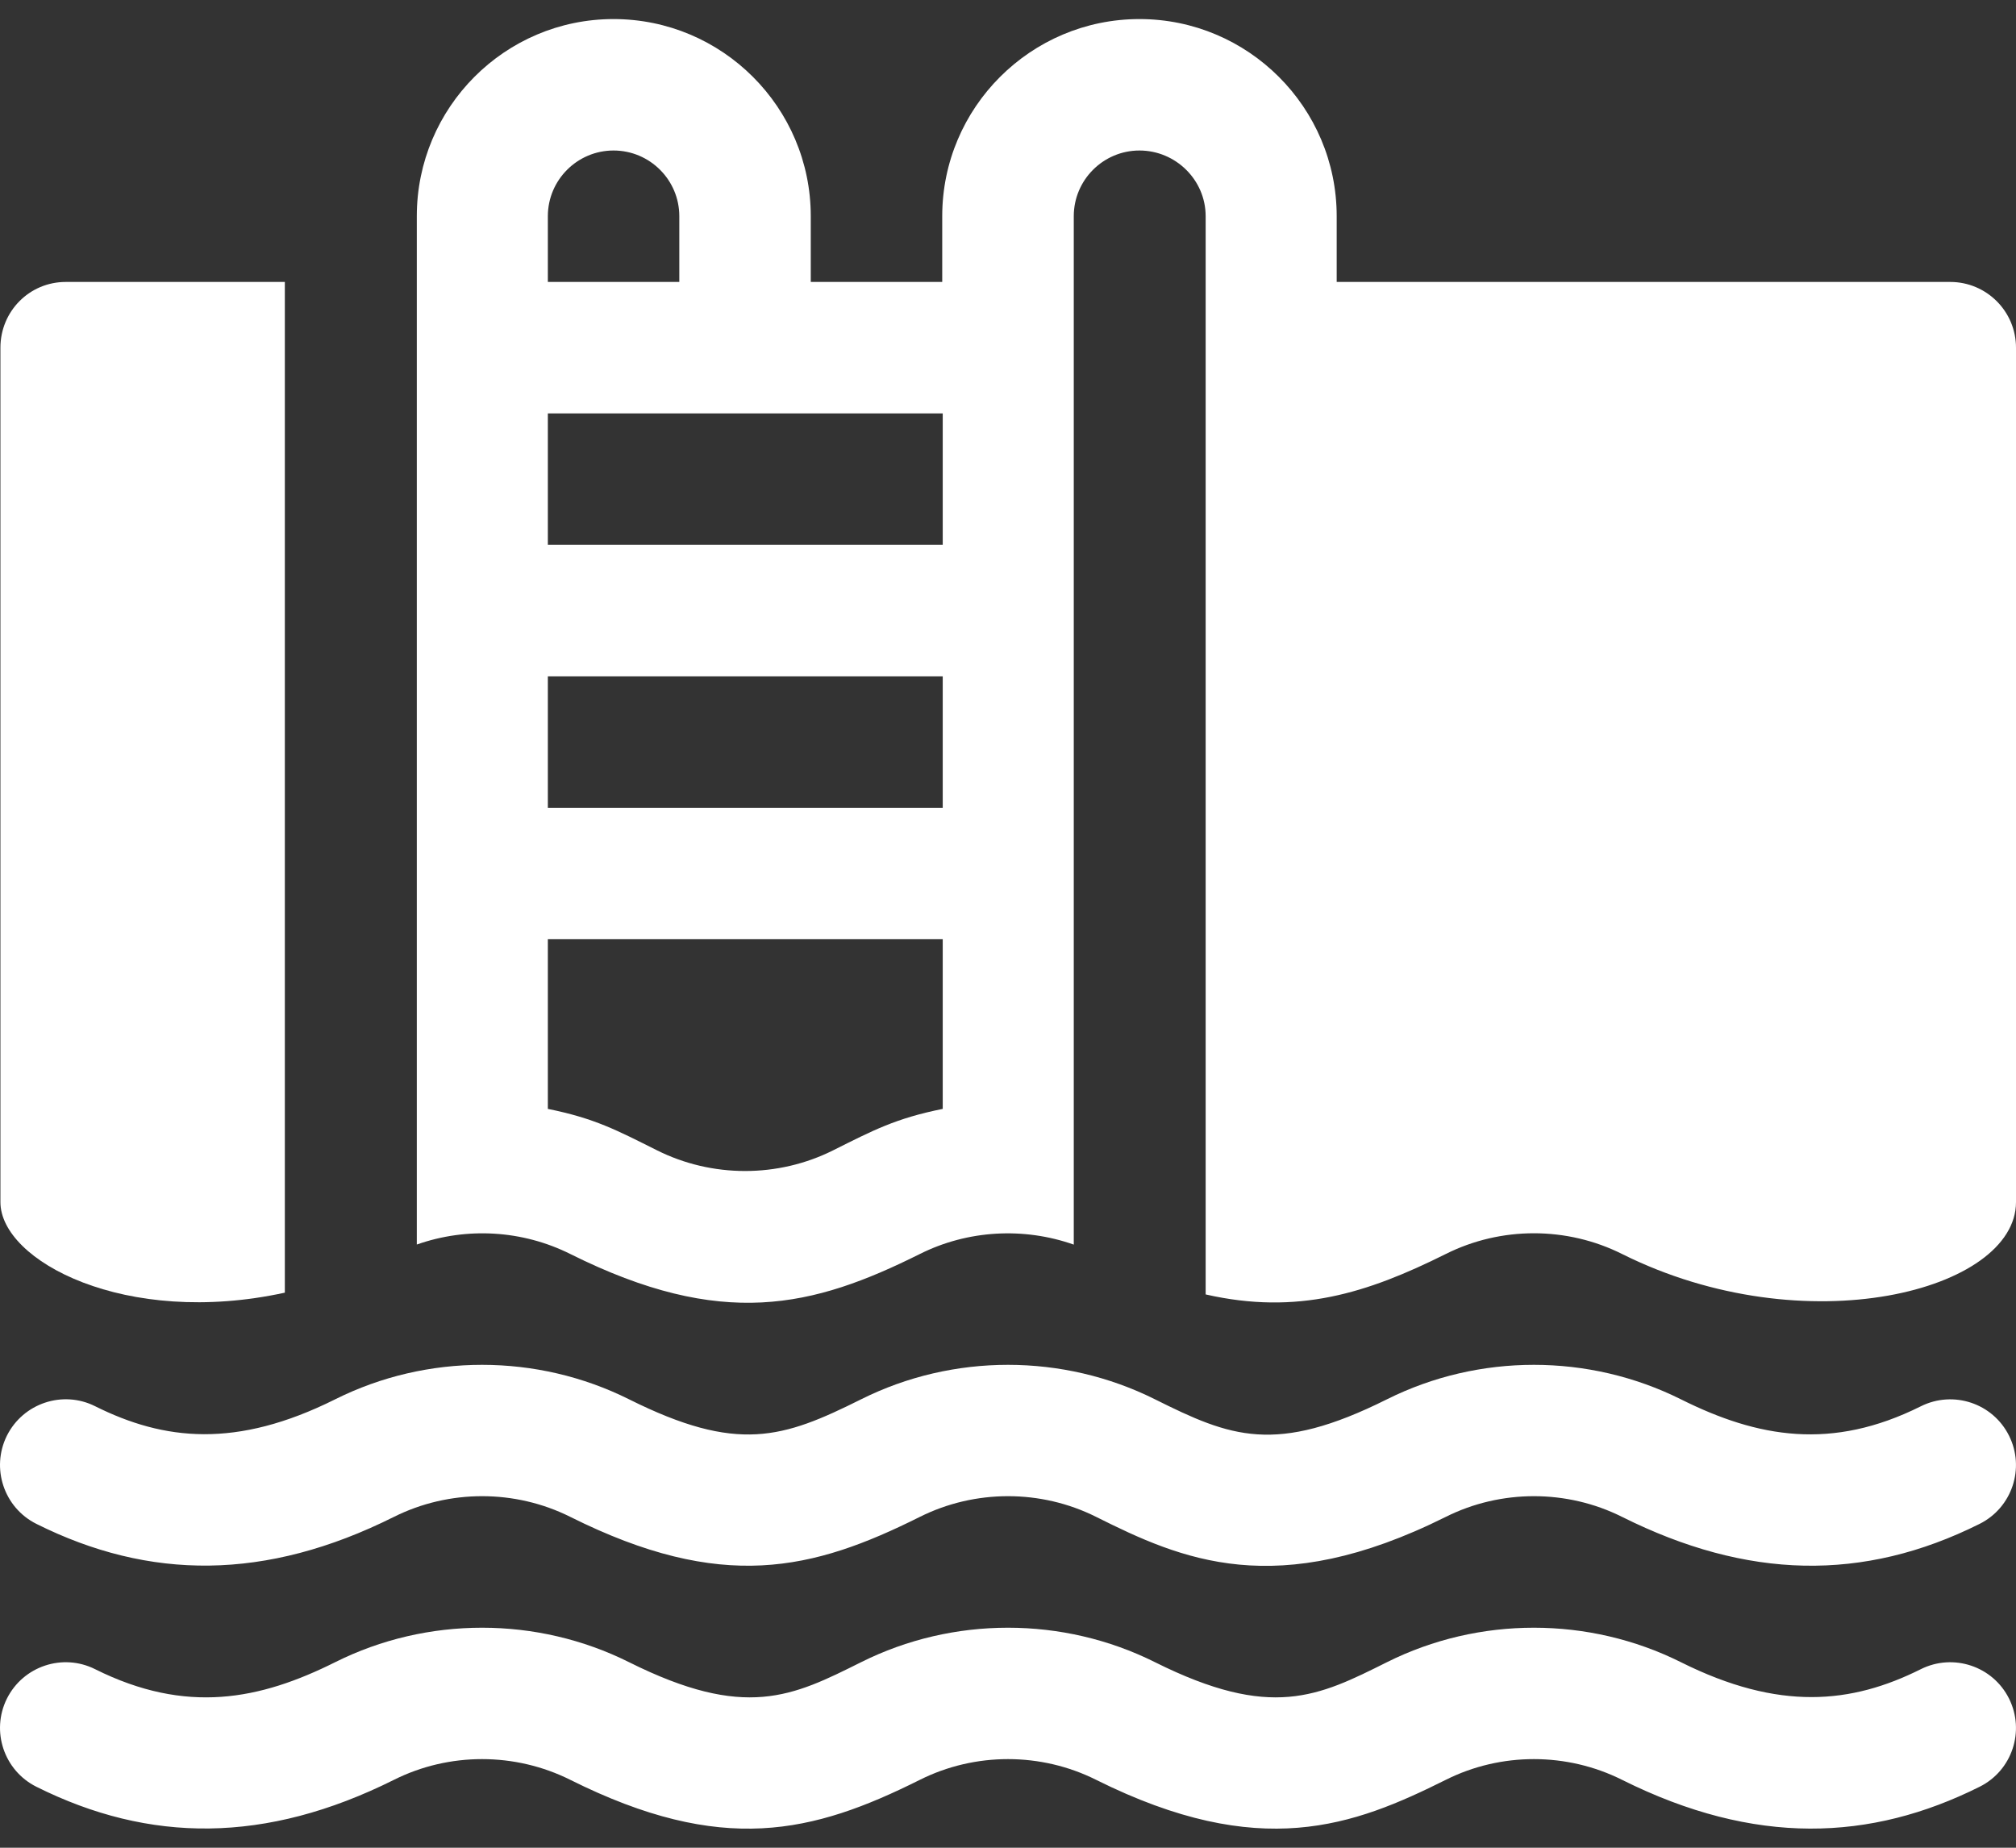 <svg width="24" height="22" viewBox="0 0 24 22" fill="none" xmlns="http://www.w3.org/2000/svg">
<rect x="0" y="0" width="24" height="22" fill="#333333" stroke="none"/>
<path d="M23.917 17.094C23.724 16.707 23.254 16.551 22.867 16.744C21.806 17.274 20.928 17.119 20.011 16.661C18.915 16.114 17.607 16.113 16.511 16.661C15.182 17.325 14.648 17.109 13.75 16.661C12.655 16.114 11.346 16.113 10.251 16.661C9.321 17.125 8.781 17.306 7.489 16.661C6.394 16.114 5.085 16.113 3.99 16.661C2.812 17.249 1.953 17.153 1.132 16.743C0.747 16.55 0.276 16.707 0.082 17.094C-0.11 17.481 0.047 17.951 0.433 18.144C1.779 18.816 3.162 18.824 4.689 18.061C5.347 17.732 6.132 17.732 6.79 18.061C8.595 18.963 9.676 18.698 10.95 18.061C11.608 17.732 12.393 17.732 13.05 18.061C14.062 18.567 15.19 19.07 17.211 18.061C17.868 17.732 18.654 17.732 19.311 18.061C20.8 18.805 22.18 18.837 23.567 18.144C23.954 17.95 24.11 17.48 23.917 17.094Z" fill="white"/>
<path d="M23.917 20.224C23.724 19.838 23.254 19.681 22.867 19.874C22.041 20.287 21.18 20.375 20.011 19.791C18.915 19.244 17.607 19.243 16.511 19.791C15.695 20.199 15.134 20.482 13.75 19.791C12.655 19.244 11.346 19.243 10.251 19.791C9.434 20.199 8.873 20.482 7.489 19.791C6.394 19.244 5.085 19.243 3.99 19.791C3.095 20.238 2.218 20.416 1.132 19.874C0.747 19.681 0.276 19.837 0.082 20.225C-0.11 20.611 0.047 21.081 0.433 21.274C1.779 21.946 3.162 21.954 4.689 21.192C5.347 20.862 6.132 20.863 6.79 21.192C8.596 22.094 9.677 21.828 10.95 21.192C11.608 20.862 12.393 20.863 13.05 21.192C15.003 22.166 16.116 21.738 17.211 21.192C17.868 20.862 18.654 20.863 19.311 21.192C20.892 21.981 22.269 21.923 23.567 21.274C23.954 21.081 24.11 20.611 23.917 20.224Z" fill="white"/>
<path d="M23.217 3.357H15.913V2.574C15.913 1.28 14.86 0.227 13.565 0.227C12.271 0.227 11.217 1.28 11.217 2.574V3.357H9.652V2.574C9.652 1.28 8.599 0.227 7.304 0.227C6.01 0.227 4.962 1.28 4.962 2.574C4.962 9.743 4.962 7.696 4.962 14.818C5.558 14.608 6.219 14.646 6.79 14.931C8.595 15.832 9.676 15.567 10.95 14.931C11.521 14.645 12.187 14.609 12.783 14.819C12.783 8.196 12.783 9.727 12.783 3.096V2.574C12.783 2.143 13.134 1.792 13.565 1.792C13.997 1.792 14.353 2.143 14.353 2.574C14.353 10.046 14.353 7.934 14.353 15.412C15.446 15.661 16.275 15.398 17.211 14.931C17.869 14.601 18.654 14.602 19.311 14.931C21.494 16.021 24 15.369 24 14.313V4.14C24 3.707 23.649 3.357 23.217 3.357ZM6.522 2.574C6.522 2.143 6.873 1.792 7.304 1.792C7.736 1.792 8.087 2.143 8.087 2.574V3.357H6.522L6.522 2.574ZM11.223 13.203C10.662 13.316 10.395 13.458 9.919 13.696C9.262 14.025 8.477 14.025 7.819 13.695C7.343 13.457 7.081 13.316 6.522 13.203V11.183H11.223V13.203ZM11.223 9.618H6.522V8.053H11.223V9.618ZM11.223 6.487H6.522V4.922C8.221 4.922 9.524 4.922 11.223 4.922V6.487Z" fill="white"/>
<path d="M0.783 3.357C0.35 3.357 0.005 3.707 0.005 4.14V14.313C0.005 15.013 1.495 15.805 3.391 15.391V3.357H0.783Z" fill="white"/>
</svg>
